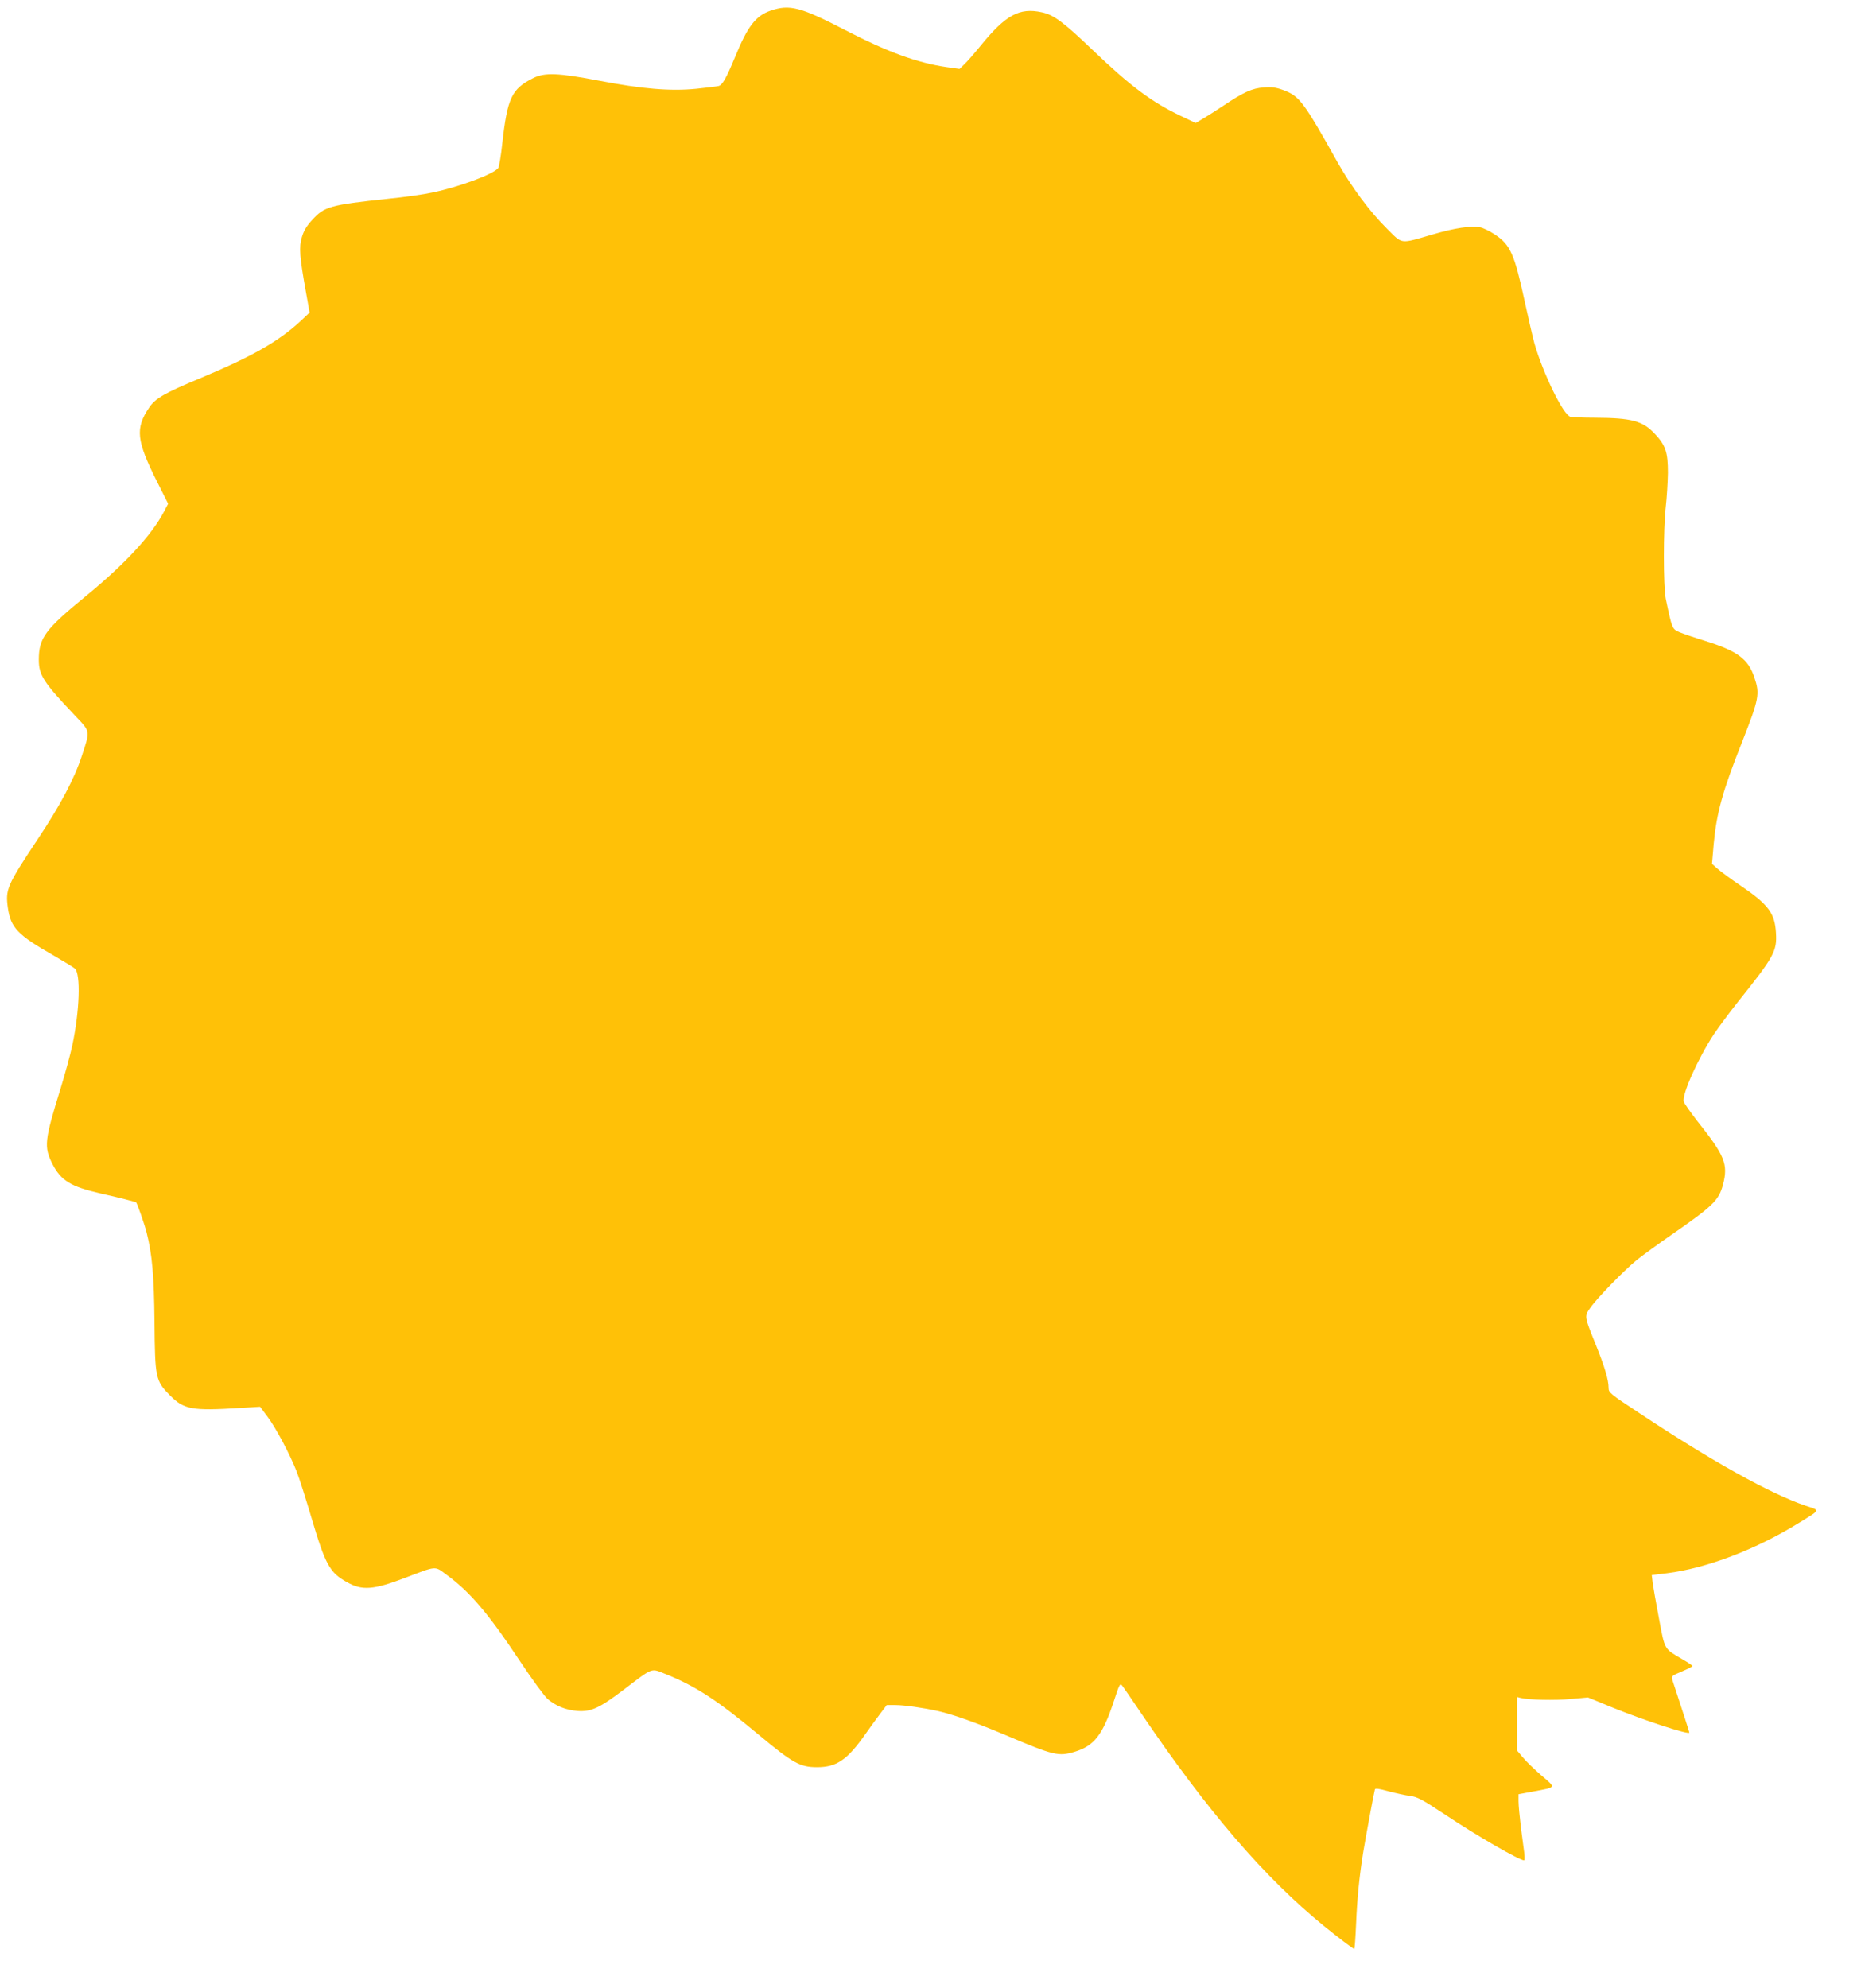 <?xml version="1.0" standalone="no"?>
<!DOCTYPE svg PUBLIC "-//W3C//DTD SVG 20010904//EN"
 "http://www.w3.org/TR/2001/REC-SVG-20010904/DTD/svg10.dtd">
<svg version="1.0" xmlns="http://www.w3.org/2000/svg"
 width="1196pt" height="1280pt" viewBox="0 0 1196 1280"
 preserveAspectRatio="xMidYMid meet">
<g transform="translate(0,1280) scale(0.1,-0.1)"
fill="#ffc107" stroke="none">
<path d="M4962 12731 c-95 -33 -147 -101 -227 -296 -58 -140 -82 -182 -107
-189 -13 -3 -78 -11 -146 -18 -165 -16 -346 -1 -622 52 -266 51 -352 54 -426
17 -139 -70 -166 -127 -199 -420 -8 -77 -20 -147 -25 -157 -20 -37 -250 -124
-426 -160 -54 -12 -182 -30 -284 -40 -376 -40 -410 -50 -489 -136 -37 -40 -55
-71 -67 -112 -19 -64 -15 -124 27 -356 l23 -129 -64 -60 c-140 -128 -309 -224
-639 -362 -231 -96 -290 -130 -330 -189 -91 -135 -83 -212 51 -479 l71 -141
-27 -51 c-79 -151 -252 -338 -501 -542 -265 -217 -305 -271 -305 -412 0 -99
30 -145 233 -359 101 -107 98 -94 45 -257 -50 -152 -139 -320 -287 -542 -197
-297 -207 -321 -190 -441 18 -125 63 -173 289 -302 69 -40 133 -79 142 -87 39
-35 31 -274 -17 -498 -13 -60 -47 -184 -75 -275 -104 -336 -108 -375 -52 -486
54 -106 119 -146 308 -189 117 -26 226 -54 231 -58 7 -8 54 -141 67 -193 36
-142 48 -276 51 -575 3 -365 7 -380 98 -473 92 -93 140 -102 452 -83 l130 8
48 -64 c55 -74 142 -238 187 -351 17 -43 60 -178 96 -300 90 -303 117 -353
229 -415 97 -55 170 -50 376 29 202 77 188 76 261 22 154 -112 271 -249 476
-558 77 -116 157 -225 178 -244 53 -46 118 -72 194 -78 88 -6 142 19 301 140
188 143 170 136 265 98 191 -76 337 -171 599 -390 220 -183 267 -210 377 -210
127 0 195 47 313 215 27 39 69 96 93 128 l43 57 57 0 c56 0 182 -18 275 -39
99 -23 249 -76 437 -156 307 -130 337 -137 441 -106 127 39 181 108 254 330
36 110 39 114 54 94 9 -12 61 -87 116 -169 427 -631 796 -1062 1180 -1375 92
-75 189 -149 197 -149 3 0 8 73 12 163 6 153 21 308 46 461 15 92 70 388 75
403 3 8 27 5 87 -12 46 -12 109 -26 139 -30 47 -6 76 -21 224 -119 205 -137
481 -296 511 -296 4 0 4 21 1 48 -3 26 -13 101 -22 167 -8 66 -15 140 -15 165
l0 46 97 18 c149 28 146 21 49 104 -46 40 -101 93 -120 117 l-36 43 0 172 0
172 23 -6 c54 -13 221 -17 323 -7 l111 10 156 -64 c201 -82 497 -179 497 -162
0 4 -36 116 -109 338 -8 25 -5 28 60 55 38 16 69 32 69 35 0 4 -28 23 -63 43
-121 71 -114 58 -152 261 -19 99 -37 203 -41 231 l-6 51 98 12 c256 32 576
154 853 326 139 86 135 77 39 109 -226 77 -601 285 -1065 593 -195 128 -203
135 -203 166 0 51 -25 135 -83 279 -74 184 -74 180 -35 236 42 61 214 238 298
307 36 29 135 101 220 160 273 189 310 225 337 327 34 132 12 185 -165 408
-45 58 -85 115 -88 126 -12 47 92 278 194 434 31 46 100 139 154 207 234 293
253 327 246 445 -7 127 -48 183 -228 305 -58 39 -123 87 -145 106 l-39 34 11
129 c19 201 57 340 184 659 108 275 114 306 78 412 -40 120 -109 171 -321 237
-65 20 -138 45 -162 55 -47 21 -47 21 -88 216 -16 80 -16 450 0 589 7 60 13
160 14 221 0 132 -14 176 -83 250 -79 85 -150 104 -389 105 -74 0 -144 3 -156
6 -46 12 -177 281 -232 474 -11 41 -39 162 -62 268 -66 305 -92 365 -191 431
-33 22 -76 43 -96 47 -61 11 -163 -4 -303 -45 -218 -63 -194 -66 -297 36 -112
111 -228 268 -317 425 -221 395 -247 429 -351 468 -47 17 -74 21 -125 17 -75
-5 -130 -30 -260 -117 -47 -31 -106 -69 -132 -84 l-47 -28 -95 45 c-188 89
-327 193 -570 426 -187 179 -250 226 -327 242 -143 31 -231 -17 -389 -210 -43
-53 -92 -109 -109 -125 l-31 -30 -85 12 c-187 27 -381 98 -651 238 -288 149
-359 168 -482 125z"/>
</g>
</svg>

